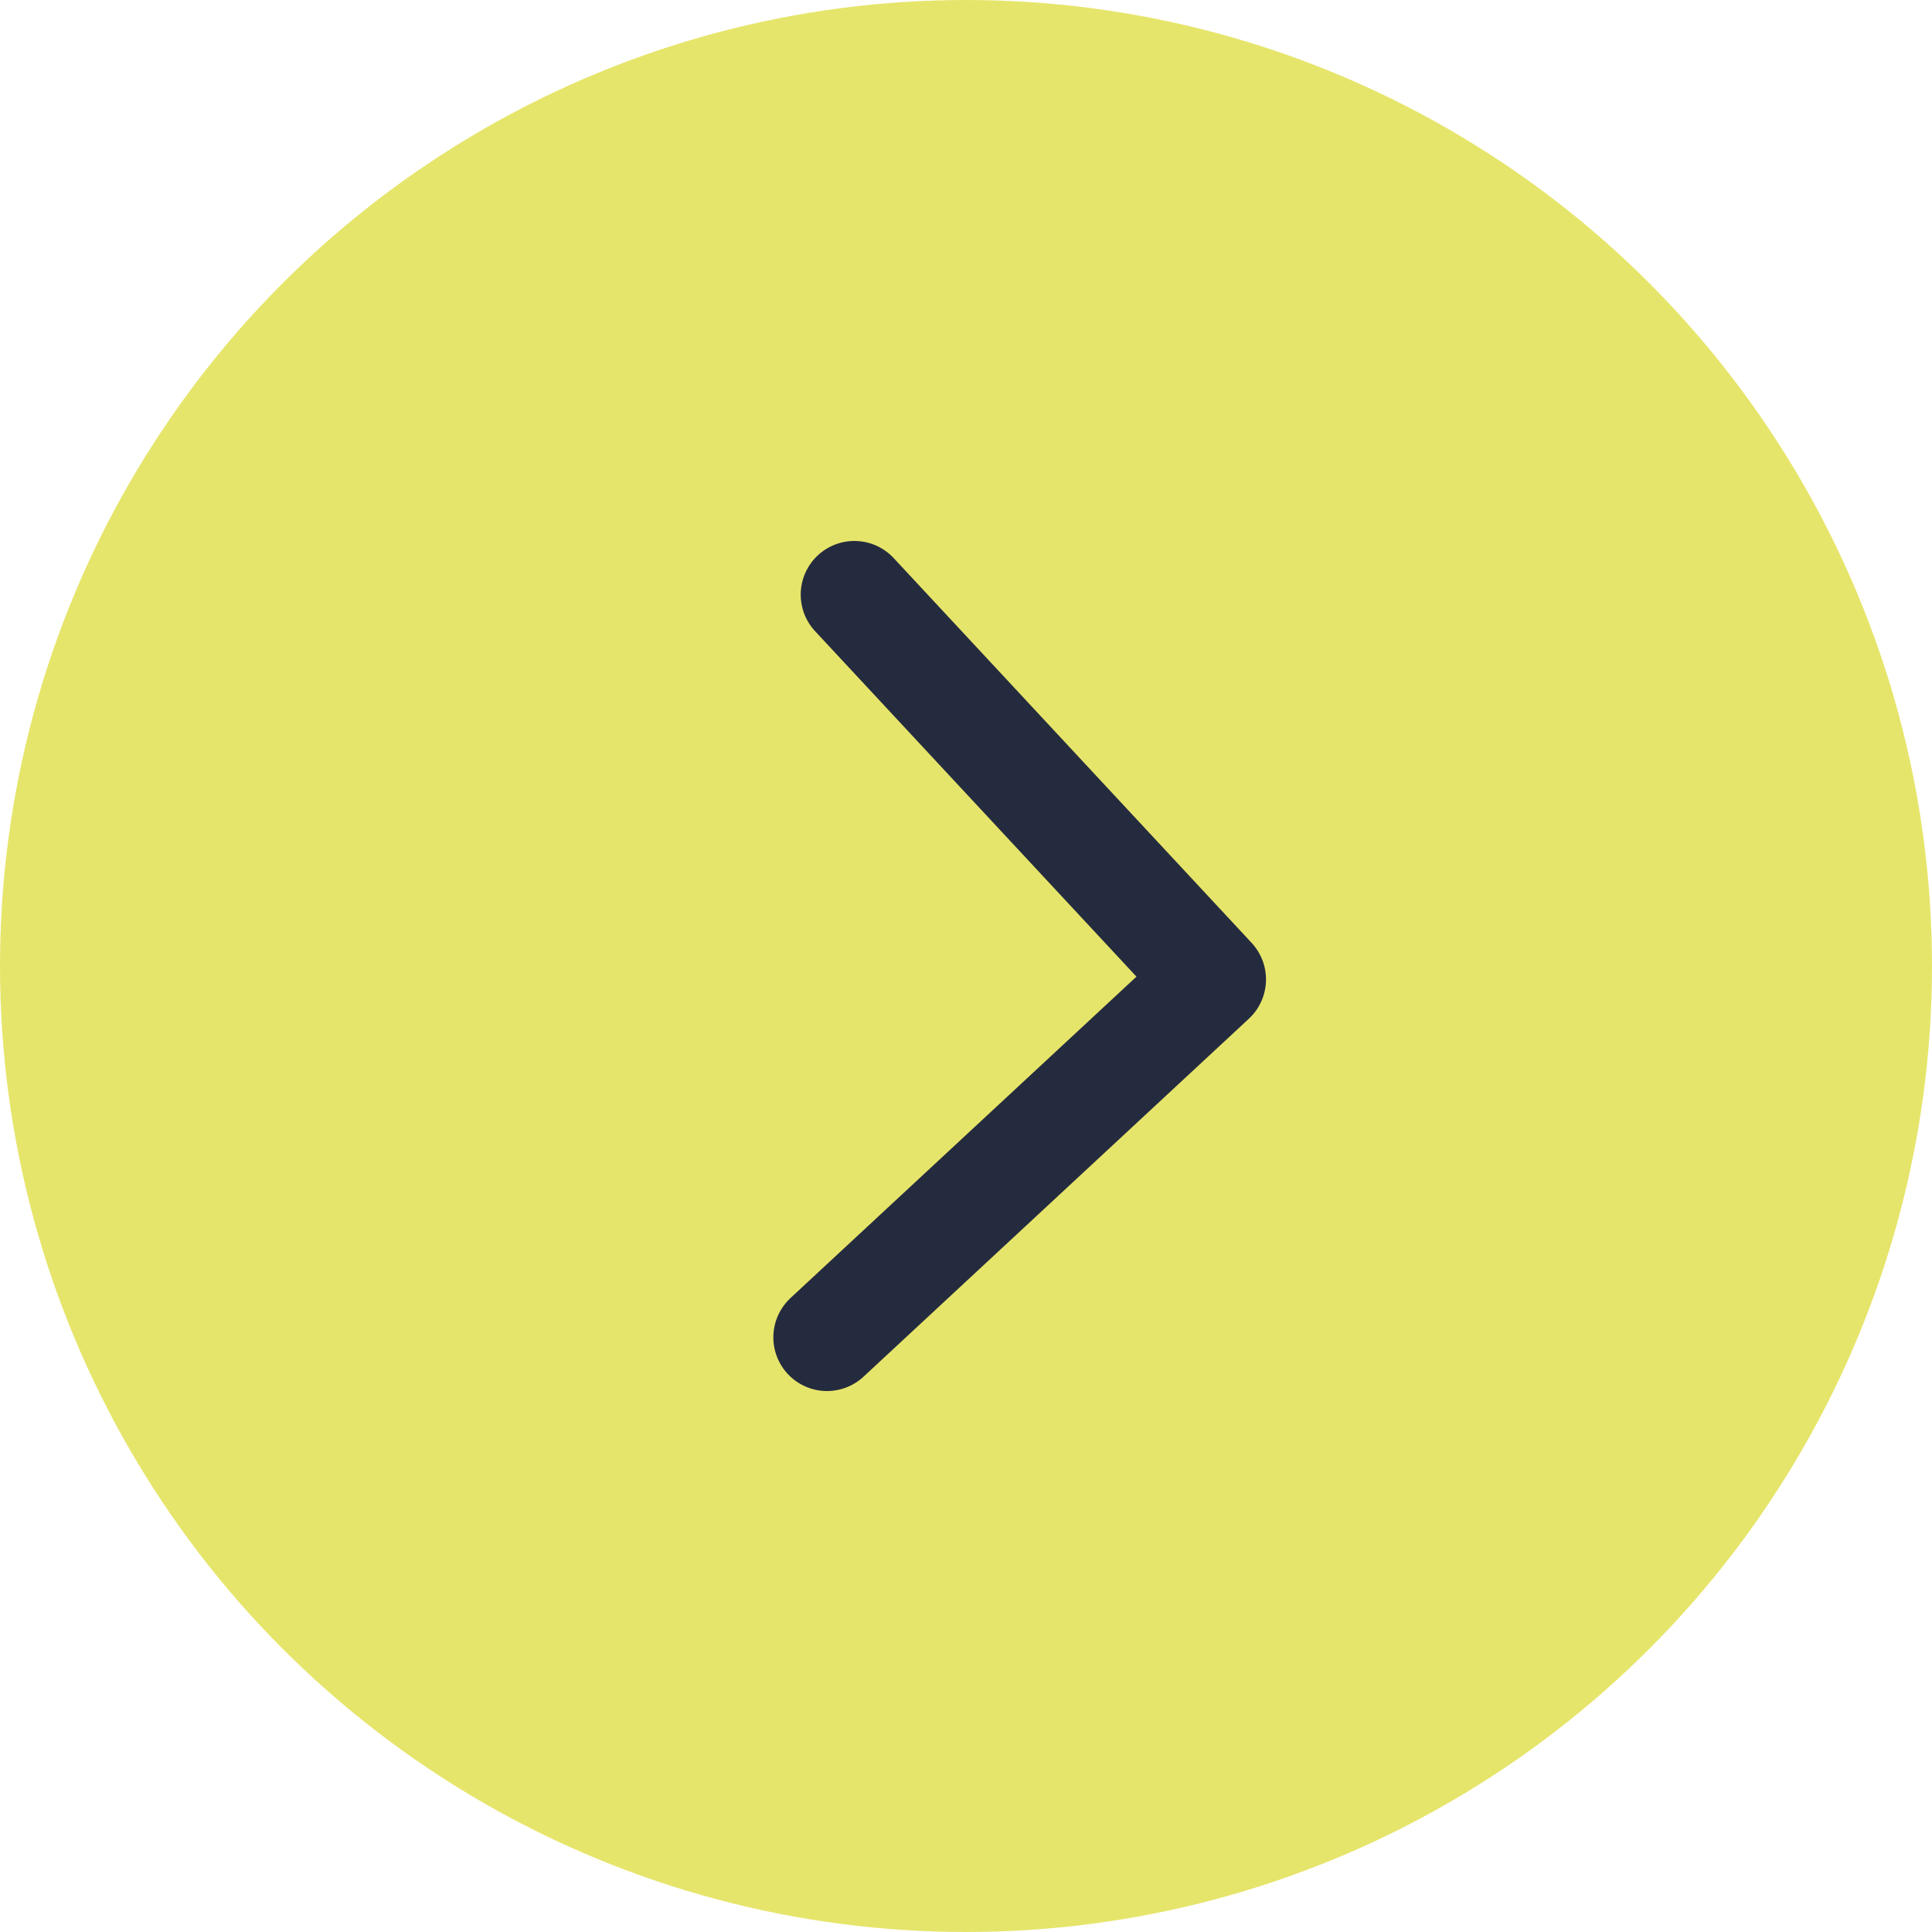 <svg xmlns="http://www.w3.org/2000/svg" id="uuid-ca9e983f-c970-4327-bfa5-f1bfda6db0d0" data-name="Calque 2" viewBox="0 0 36 36"><defs><style>      .uuid-a4af2407-29ab-48d6-915d-3904db441876 {        fill: #e6e56b;      }      .uuid-82c20e61-d177-478b-bb0e-ea5ba5dd817f {        fill: none;        stroke: #252b3e;        stroke-linecap: round;        stroke-linejoin: round;        stroke-width: 2px;      }    </style></defs><g id="uuid-af4e47b2-eef9-43bb-89fd-daabc038a4eb" data-name="Calque 1"><circle class="uuid-a4af2407-29ab-48d6-915d-3904db441876" cx="18" cy="18" r="18"></circle><polyline class="uuid-82c20e61-d177-478b-bb0e-ea5ba5dd817f" points="15.92 11.08 22.59 18.25 15.41 24.92"></polyline></g></svg>